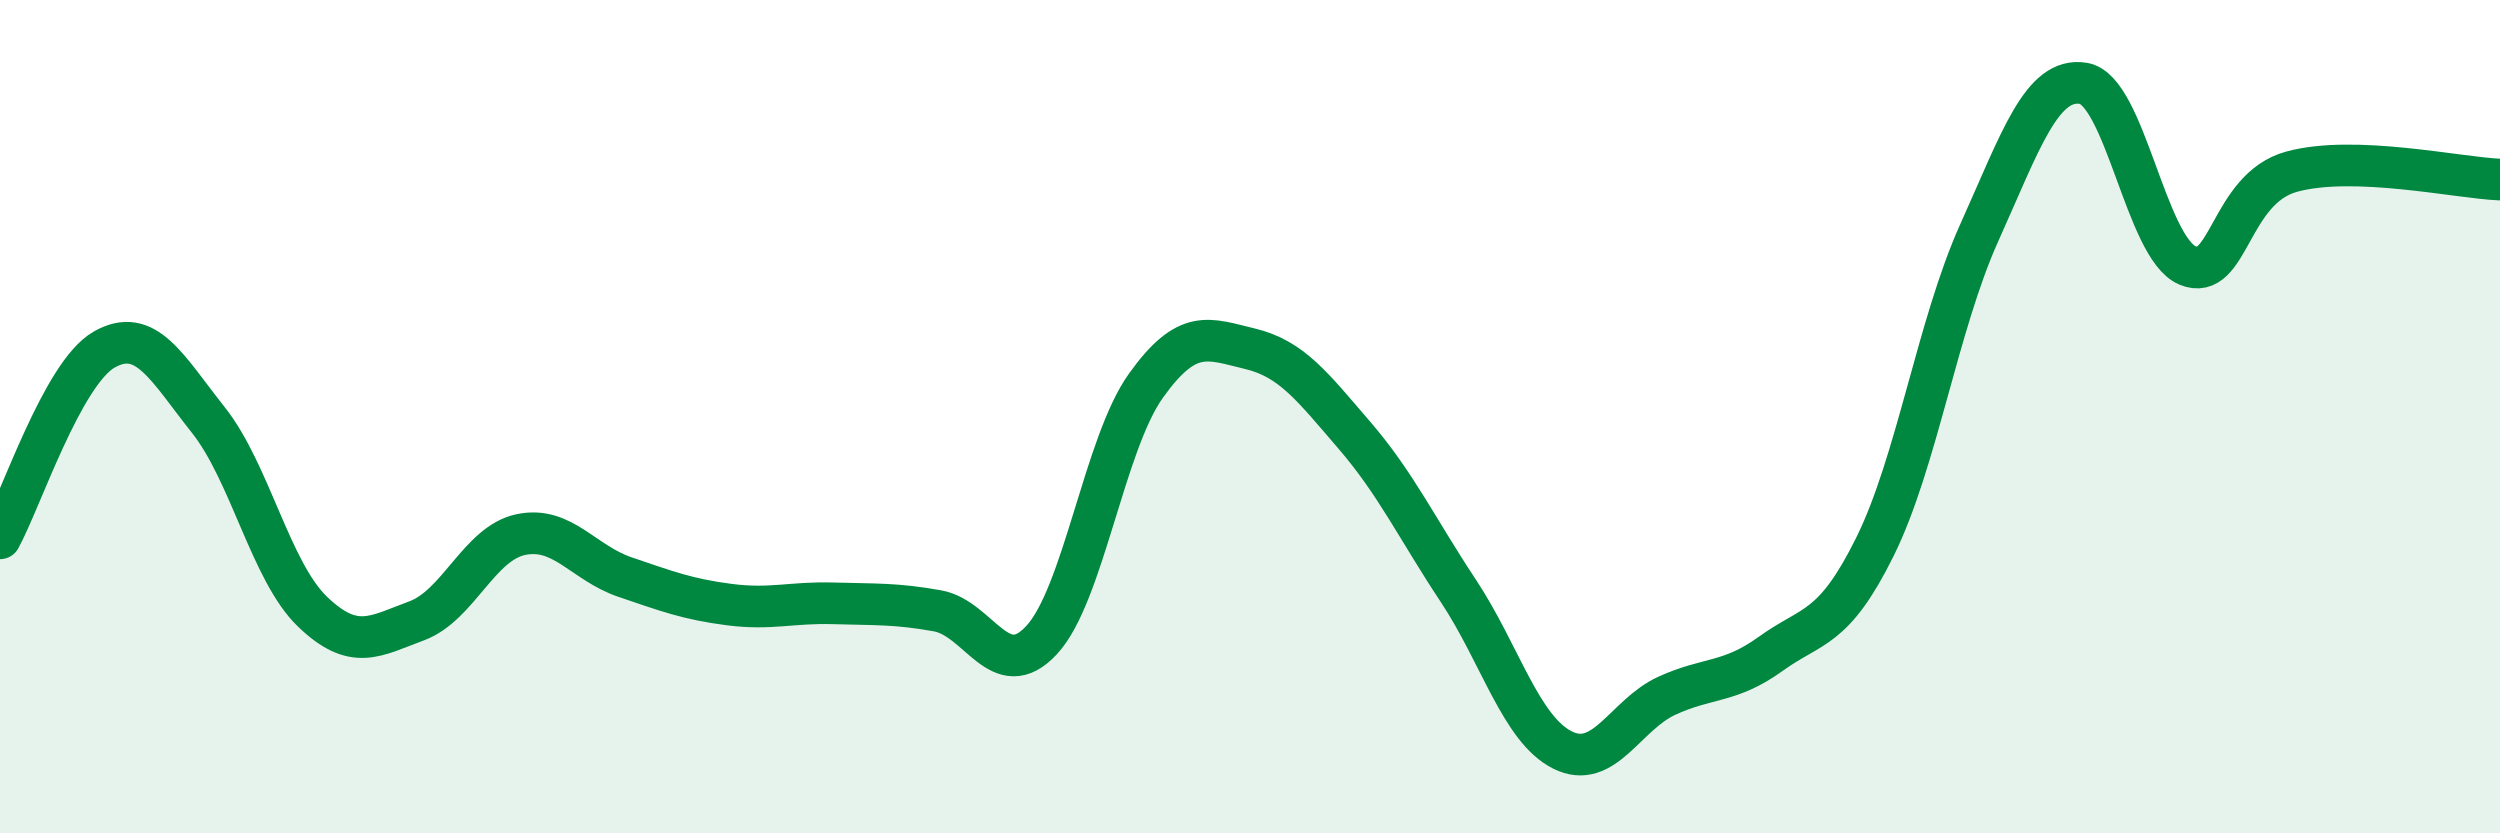 
    <svg width="60" height="20" viewBox="0 0 60 20" xmlns="http://www.w3.org/2000/svg">
      <path
        d="M 0,12.92 C 0.5,12.01 1.5,8.96 2.5,8.39 C 3.5,7.82 4,8.82 5,10.08 C 6,11.34 6.5,13.72 7.5,14.68 C 8.5,15.64 9,15.27 10,14.9 C 11,14.53 11.5,13.04 12.5,12.83 C 13.5,12.62 14,13.51 15,13.85 C 16,14.19 16.5,14.38 17.5,14.51 C 18.5,14.64 19,14.45 20,14.48 C 21,14.51 21.5,14.48 22.5,14.66 C 23.5,14.84 24,16.44 25,15.36 C 26,14.28 26.5,10.66 27.5,9.26 C 28.5,7.86 29,8.13 30,8.37 C 31,8.61 31.5,9.28 32.5,10.44 C 33.5,11.6 34,12.67 35,14.18 C 36,15.69 36.5,17.5 37.5,18 C 38.5,18.5 39,17.16 40,16.7 C 41,16.24 41.5,16.41 42.5,15.69 C 43.5,14.97 44,15.14 45,13.12 C 46,11.1 46.5,7.81 47.5,5.59 C 48.5,3.37 49,1.84 50,2 C 51,2.16 51.5,5.95 52.5,6.37 C 53.5,6.79 53.5,4.53 55,4.12 C 56.5,3.71 59,4.27 60,4.31L60 20L0 20Z"
        fill="#008740"
        opacity="0.1"
        stroke-linecap="round"
        stroke-linejoin="round"
      />
      <path
        d="M 0,12.92 C 0.5,12.01 1.5,8.96 2.5,8.39 C 3.5,7.82 4,8.82 5,10.08 C 6,11.34 6.5,13.72 7.5,14.68 C 8.5,15.64 9,15.27 10,14.9 C 11,14.53 11.5,13.04 12.5,12.83 C 13.5,12.62 14,13.51 15,13.85 C 16,14.19 16.5,14.38 17.5,14.51 C 18.5,14.64 19,14.45 20,14.48 C 21,14.51 21.5,14.48 22.5,14.66 C 23.5,14.84 24,16.44 25,15.36 C 26,14.28 26.5,10.66 27.5,9.26 C 28.5,7.86 29,8.13 30,8.37 C 31,8.61 31.5,9.28 32.5,10.44 C 33.5,11.6 34,12.67 35,14.18 C 36,15.69 36.5,17.5 37.5,18 C 38.5,18.5 39,17.16 40,16.7 C 41,16.24 41.5,16.41 42.5,15.69 C 43.5,14.97 44,15.14 45,13.12 C 46,11.1 46.5,7.81 47.5,5.59 C 48.5,3.37 49,1.84 50,2 C 51,2.16 51.5,5.95 52.5,6.37 C 53.5,6.79 53.5,4.53 55,4.12 C 56.5,3.71 59,4.27 60,4.31"
        stroke="#008740"
        stroke-width="1"
        fill="none"
        stroke-linecap="round"
        stroke-linejoin="round"
      />
    </svg>
  